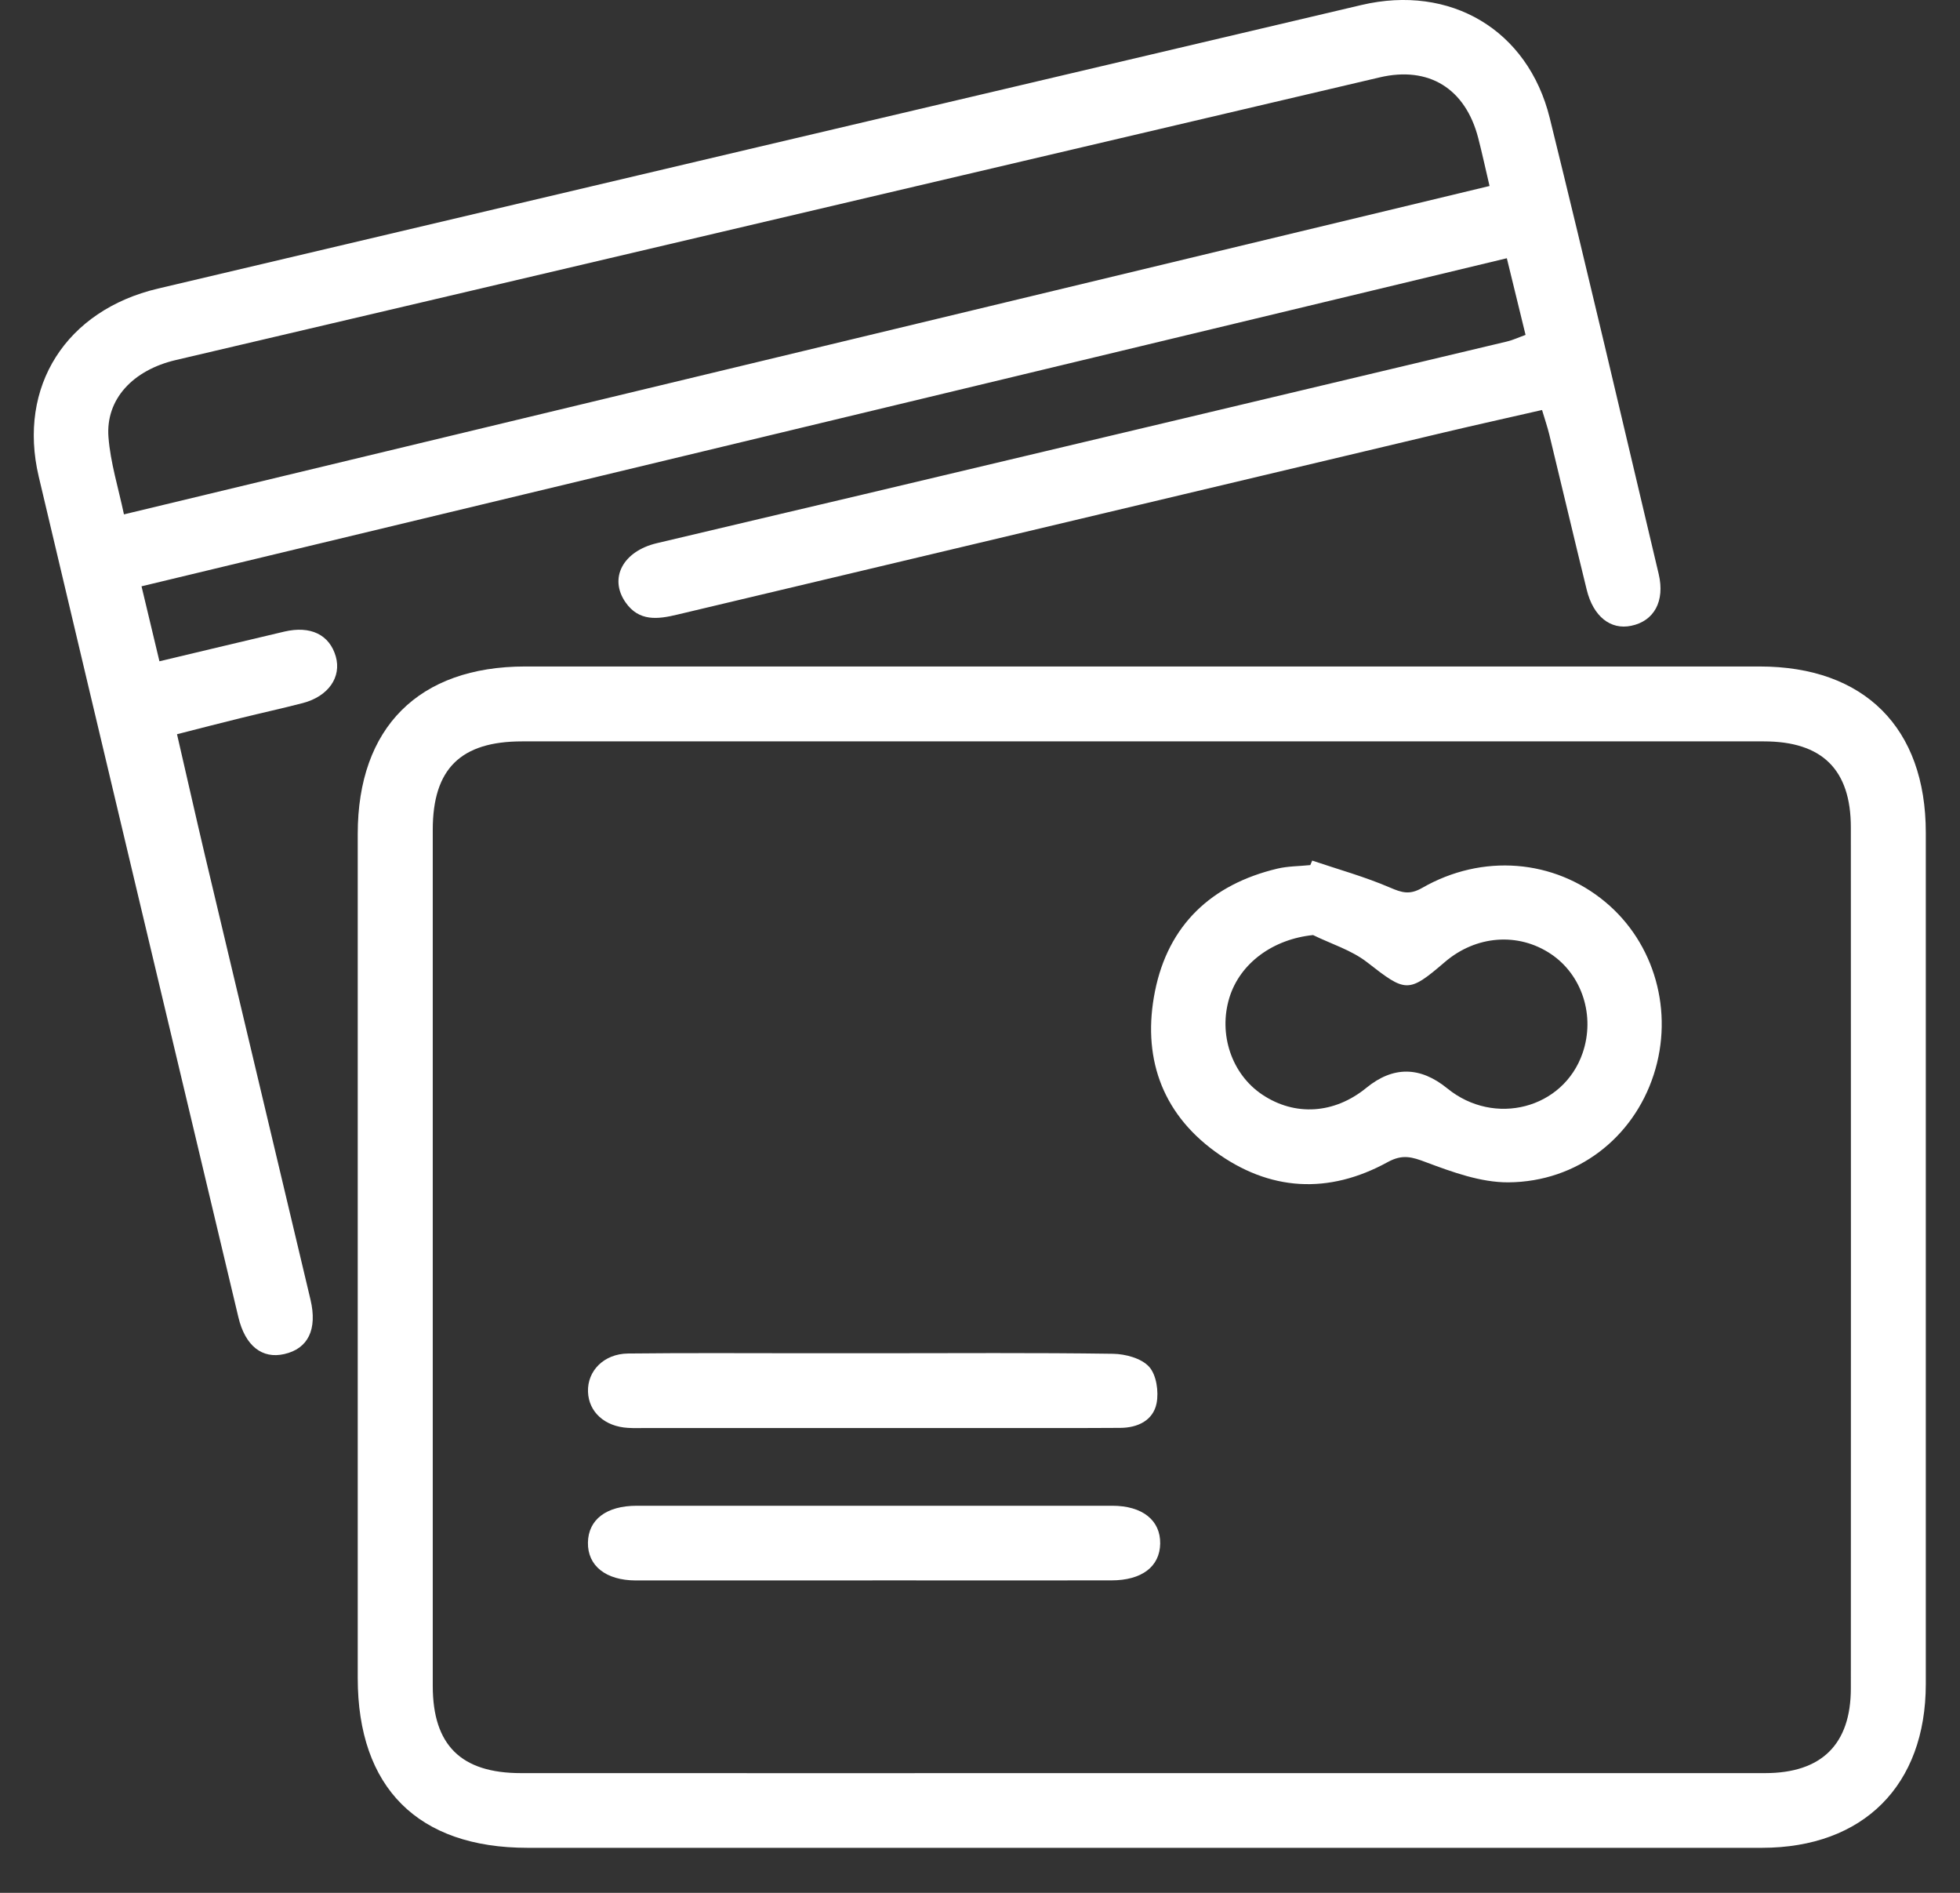 <svg width="29" height="28" viewBox="0 0 29 28" fill="none" xmlns="http://www.w3.org/2000/svg">
<rect x="0" y="0" width="29" height="28" fill="#333333" stroke="none"/>
<g id="Calque_1" clip-path="url(#clip0_3202_199714)">
<path id="Vector" d="M2.094 8.673C2.185 9.058 2.269 9.406 2.359 9.782C2.999 9.63 3.603 9.485 4.207 9.343C4.596 9.252 4.875 9.389 4.968 9.71C5.055 10.016 4.86 10.3 4.481 10.4C4.174 10.48 3.863 10.547 3.554 10.624C3.258 10.696 2.963 10.774 2.619 10.861C2.76 11.469 2.892 12.059 3.031 12.648C3.551 14.841 4.074 17.033 4.594 19.225C4.698 19.664 4.56 19.95 4.207 20.03C3.878 20.106 3.628 19.909 3.527 19.485C2.541 15.34 1.553 11.196 0.573 7.05C0.258 5.716 0.978 4.59 2.337 4.269C8.272 2.868 14.208 1.47 20.144 0.074C21.459 -0.235 22.607 0.44 22.93 1.746C23.484 3.991 24.009 6.242 24.542 8.492C24.637 8.895 24.472 9.188 24.135 9.257C23.83 9.321 23.574 9.12 23.477 8.724C23.289 7.96 23.11 7.195 22.924 6.431C22.897 6.319 22.859 6.209 22.816 6.065C22.319 6.179 21.839 6.285 21.362 6.398C17.581 7.295 13.801 8.193 10.02 9.092C9.73 9.162 9.454 9.195 9.256 8.911C9.006 8.553 9.216 8.154 9.719 8.035C10.738 7.792 11.758 7.555 12.778 7.313C15.951 6.561 19.124 5.807 22.296 5.052C22.385 5.031 22.469 4.991 22.572 4.954C22.479 4.575 22.391 4.215 22.295 3.82C15.548 5.441 8.834 7.054 2.094 8.673ZM22.039 2.751C21.978 2.493 21.93 2.267 21.872 2.043C21.683 1.31 21.141 0.973 20.412 1.145C15.724 2.244 11.037 3.346 6.349 4.447C5.099 4.74 3.85 5.032 2.601 5.326C1.965 5.475 1.561 5.907 1.605 6.468C1.634 6.845 1.751 7.215 1.834 7.609C8.592 5.984 15.294 4.373 22.04 2.751L22.039 2.751Z" fill="white"/>
<path id="Vector_2" d="M16.867 27.334C13.846 27.334 10.826 27.334 7.805 27.334C6.184 27.334 5.293 26.444 5.293 24.822C5.293 20.66 5.293 16.498 5.293 12.336C5.293 10.762 6.196 9.86 7.769 9.859C13.858 9.859 19.947 9.859 26.035 9.859C27.586 9.859 28.494 10.767 28.494 12.317C28.495 16.515 28.494 20.712 28.494 24.91C28.494 26.409 27.571 27.333 26.07 27.334C23.002 27.334 19.935 27.334 16.866 27.334L16.867 27.334ZM16.876 26.229C19.957 26.229 23.036 26.229 26.116 26.229C26.953 26.229 27.385 25.802 27.385 24.974C27.386 20.729 27.387 16.484 27.385 12.24C27.385 11.385 26.961 10.967 26.099 10.967C19.975 10.967 13.851 10.967 7.725 10.967C6.815 10.967 6.403 11.374 6.403 12.275C6.403 16.496 6.403 20.718 6.403 24.939C6.403 25.814 6.821 26.229 7.707 26.229C10.763 26.231 13.82 26.229 16.876 26.229V26.229Z" fill="white"/>
<path id="Vector_3" d="M19.414 12.73C19.799 12.86 20.193 12.969 20.565 13.129C20.742 13.205 20.856 13.241 21.041 13.135C21.934 12.622 22.994 12.712 23.75 13.341C24.485 13.951 24.77 14.968 24.468 15.898C24.166 16.829 23.338 17.483 22.317 17.49C21.91 17.492 21.491 17.339 21.101 17.193C20.89 17.113 20.751 17.071 20.533 17.19C19.656 17.672 18.781 17.622 17.976 17.033C17.173 16.447 16.899 15.612 17.089 14.663C17.285 13.685 17.922 13.083 18.897 12.85C19.055 12.812 19.224 12.814 19.387 12.797C19.396 12.775 19.406 12.753 19.415 12.731L19.414 12.73ZM19.428 13.832C18.84 13.892 18.349 14.243 18.19 14.758C18.024 15.299 18.224 15.89 18.676 16.192C19.16 16.516 19.743 16.478 20.215 16.093C20.611 15.769 21.011 15.772 21.415 16.101C22.112 16.668 23.132 16.401 23.416 15.578C23.605 15.029 23.41 14.422 22.947 14.112C22.463 13.788 21.839 13.836 21.378 14.231C20.835 14.697 20.8 14.681 20.226 14.233C19.995 14.054 19.695 13.963 19.428 13.832Z" fill="white"/>
<path id="Vector_4" d="M12.969 20.018C14.135 20.018 15.302 20.009 16.469 20.026C16.653 20.029 16.889 20.093 17.002 20.218C17.111 20.338 17.146 20.585 17.113 20.757C17.062 21.013 16.833 21.121 16.574 21.122C15.961 21.126 15.349 21.124 14.736 21.124C13.015 21.124 11.294 21.124 9.574 21.124C9.48 21.124 9.385 21.128 9.291 21.122C8.947 21.102 8.71 20.887 8.7 20.588C8.689 20.279 8.935 20.026 9.292 20.022C10.164 20.012 11.036 20.018 11.908 20.018C12.261 20.018 12.615 20.018 12.969 20.018Z" fill="white"/>
<path id="Vector_5" d="M12.908 23.379C11.741 23.379 10.575 23.38 9.408 23.379C8.963 23.378 8.694 23.162 8.699 22.82C8.704 22.479 8.97 22.274 9.422 22.274C11.767 22.273 14.112 22.273 16.457 22.274C16.904 22.274 17.171 22.49 17.166 22.833C17.161 23.174 16.895 23.378 16.443 23.378C15.264 23.38 14.086 23.378 12.907 23.378L12.908 23.379Z" fill="white"/>
</g>
<defs>
<clipPath id="clip0_3202_199714">
<rect width="28" height="27.333" fill="white" transform="translate(0.5)"/>
</clipPath>
</defs>
</svg>
